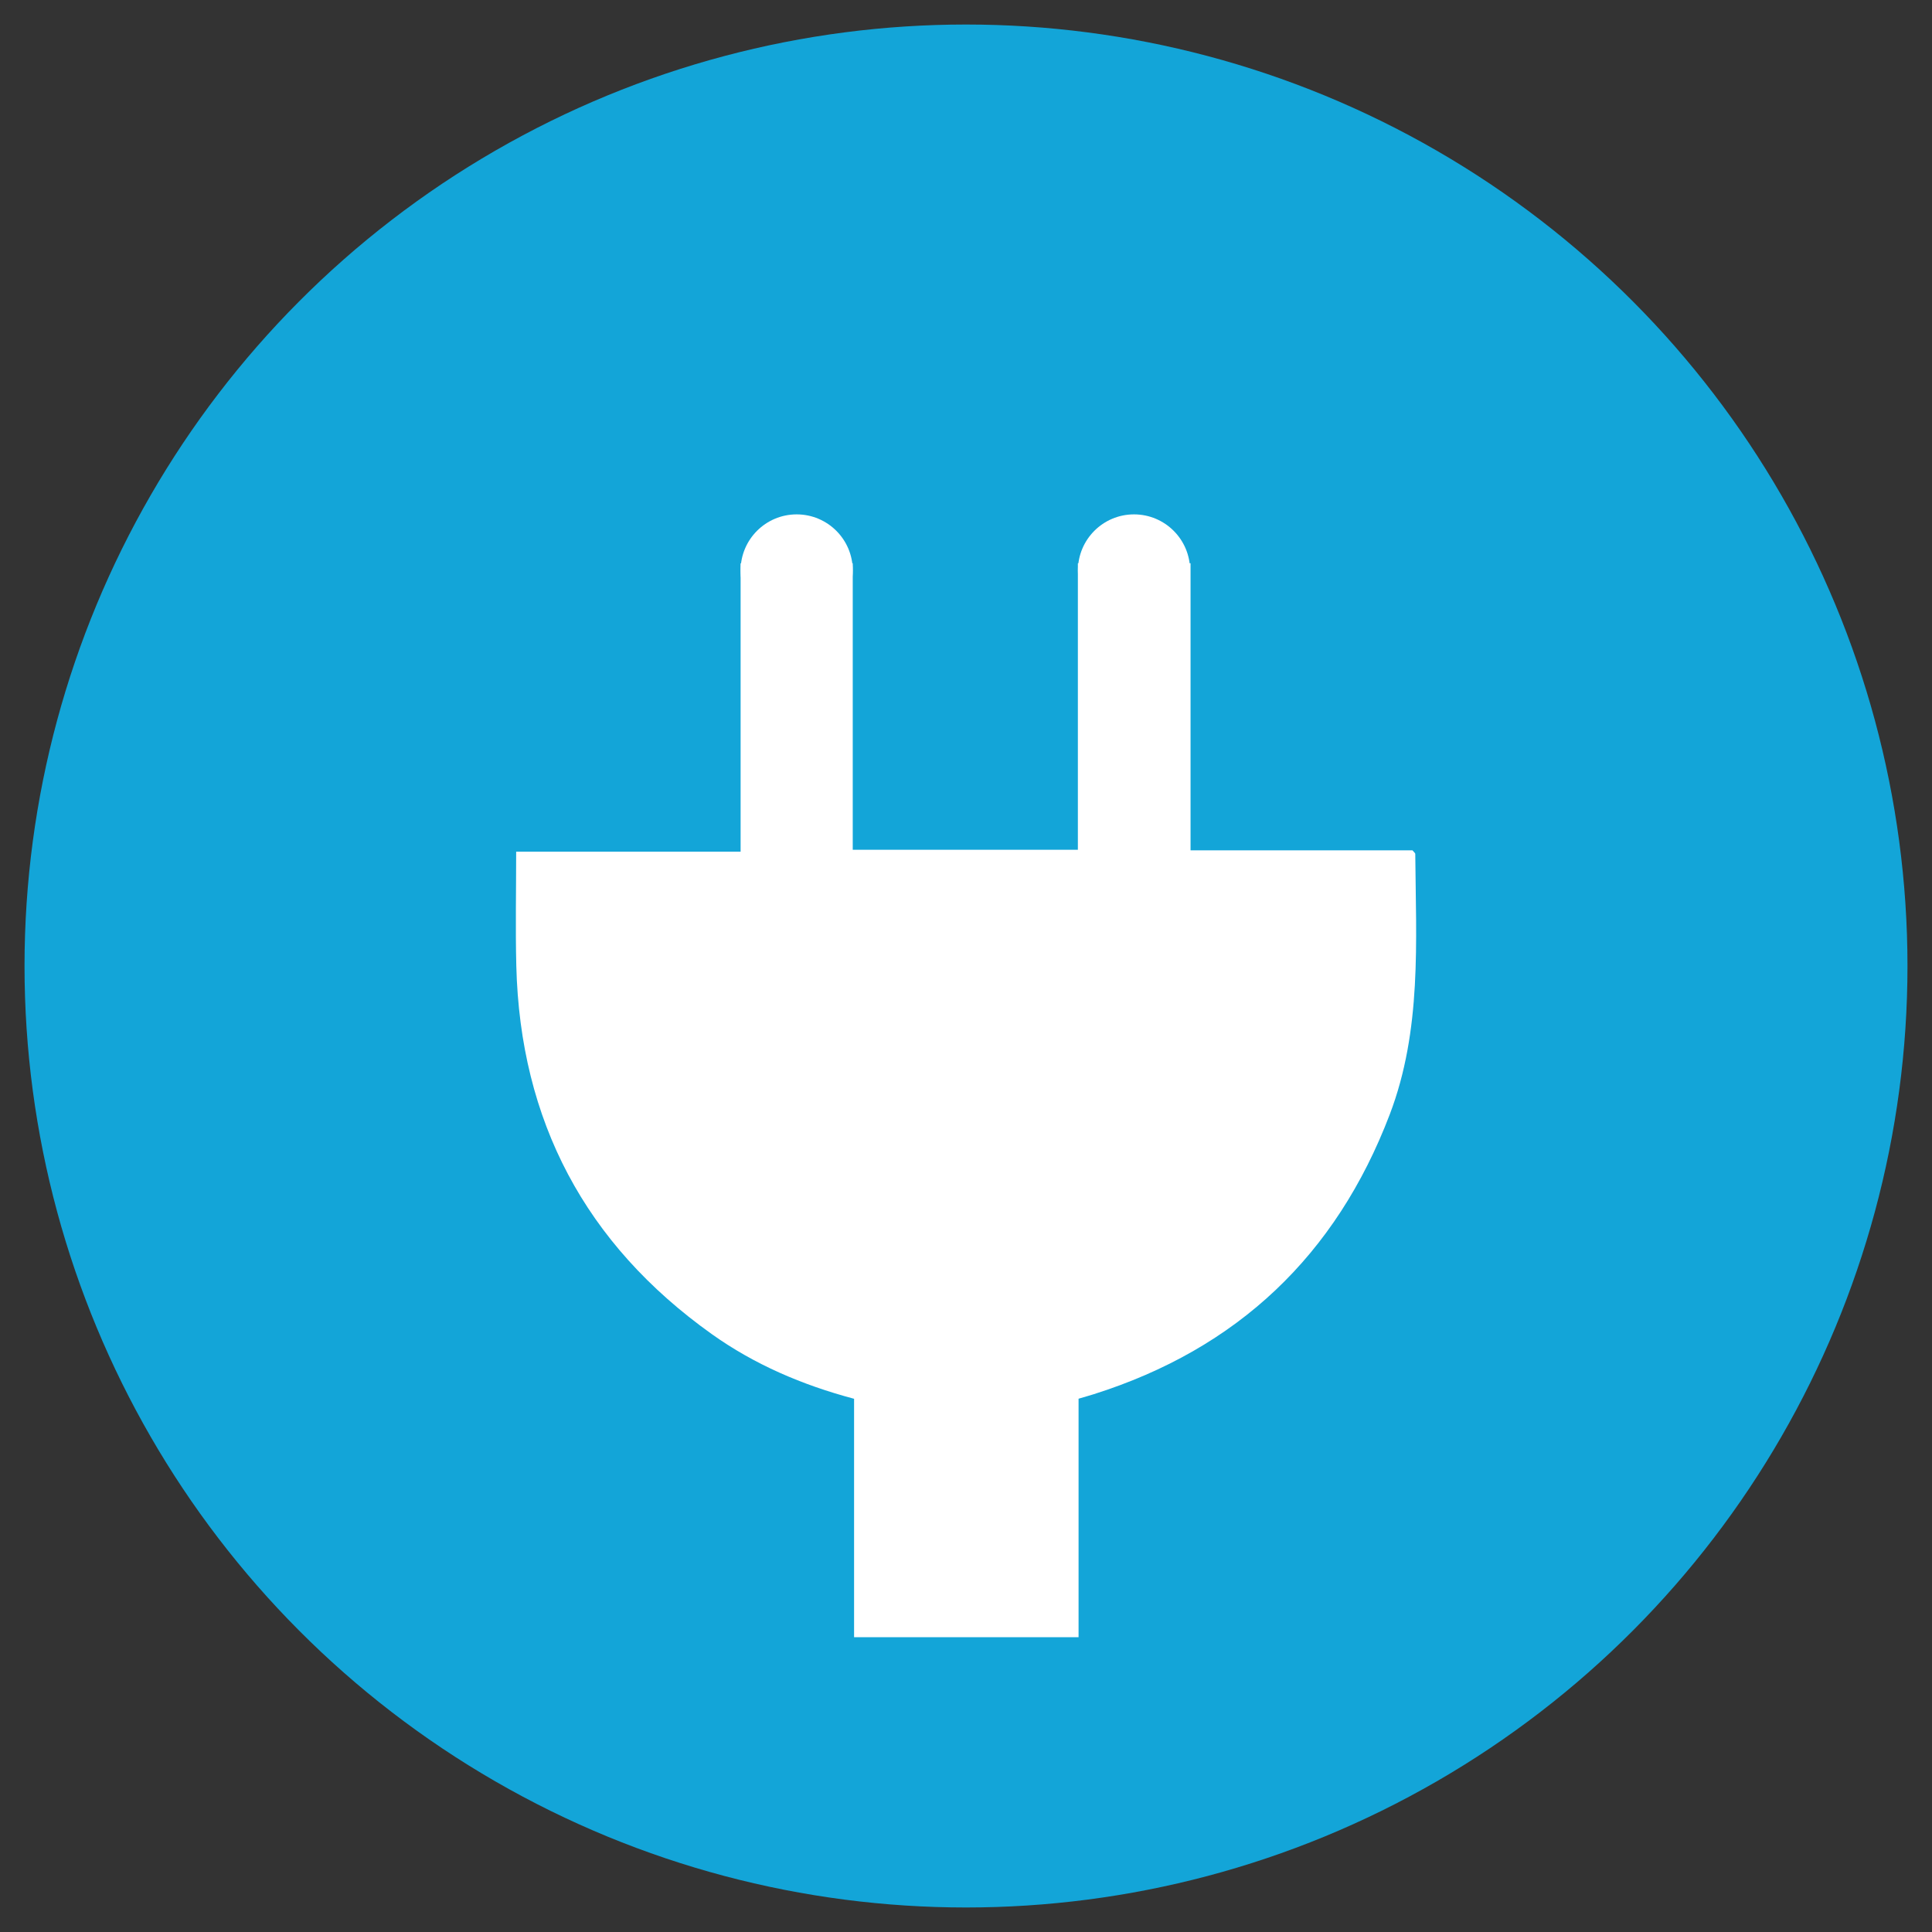 <?xml version="1.0" encoding="utf-8"?>
<!-- Generator: Adobe Illustrator 16.0.0, SVG Export Plug-In . SVG Version: 6.00 Build 0)  -->
<!DOCTYPE svg PUBLIC "-//W3C//DTD SVG 1.1//EN" "http://www.w3.org/Graphics/SVG/1.1/DTD/svg11.dtd">
<svg version="1.1" id="Layer_1" xmlns="http://www.w3.org/2000/svg" xmlns:xlink="http://www.w3.org/1999/xlink" x="0px" y="0px"
	 width="420.945px" height="420.945px" viewBox="0 0 420.945 420.945" enable-background="new 0 0 420.945 420.945"
	 xml:space="preserve">
<rect x="0" y="0" width="420.945" height="420.945" fill="#333333" stroke="none"/>
<circle fill="#13A5D8" cx="210.473" cy="210.473" r="205.13"/>
<path fill-rule="evenodd" clip-rule="evenodd" fill="#FFFFFF" d="M308.359,186.039c-0.002-0.172-0.263-0.342-0.608-0.765h-48.354
	v-62.552h-24.551v62.427h-49.051v-62.427h-24.431v62.843h-48.901c0,8.54-0.172,16.708,0.03,24.867
	c0.838,33.81,15.047,60.615,42.586,80.238c9.292,6.62,19.673,11.079,31.008,14.096v51.948h48.911v-51.964
	c1.323-0.391,2.306-0.664,3.277-0.97c31.338-9.901,52.813-30.259,64.514-60.939C309.814,224.424,308.511,205.17,308.359,186.039z"/>
<circle fill-rule="evenodd" clip-rule="evenodd" fill="#FFFFFF" cx="173.58" cy="124.288" r="12.215"/>
<circle fill-rule="evenodd" clip-rule="evenodd" fill="#FFFFFF" cx="247.08" cy="124.288" r="12.215"/>
</svg>
